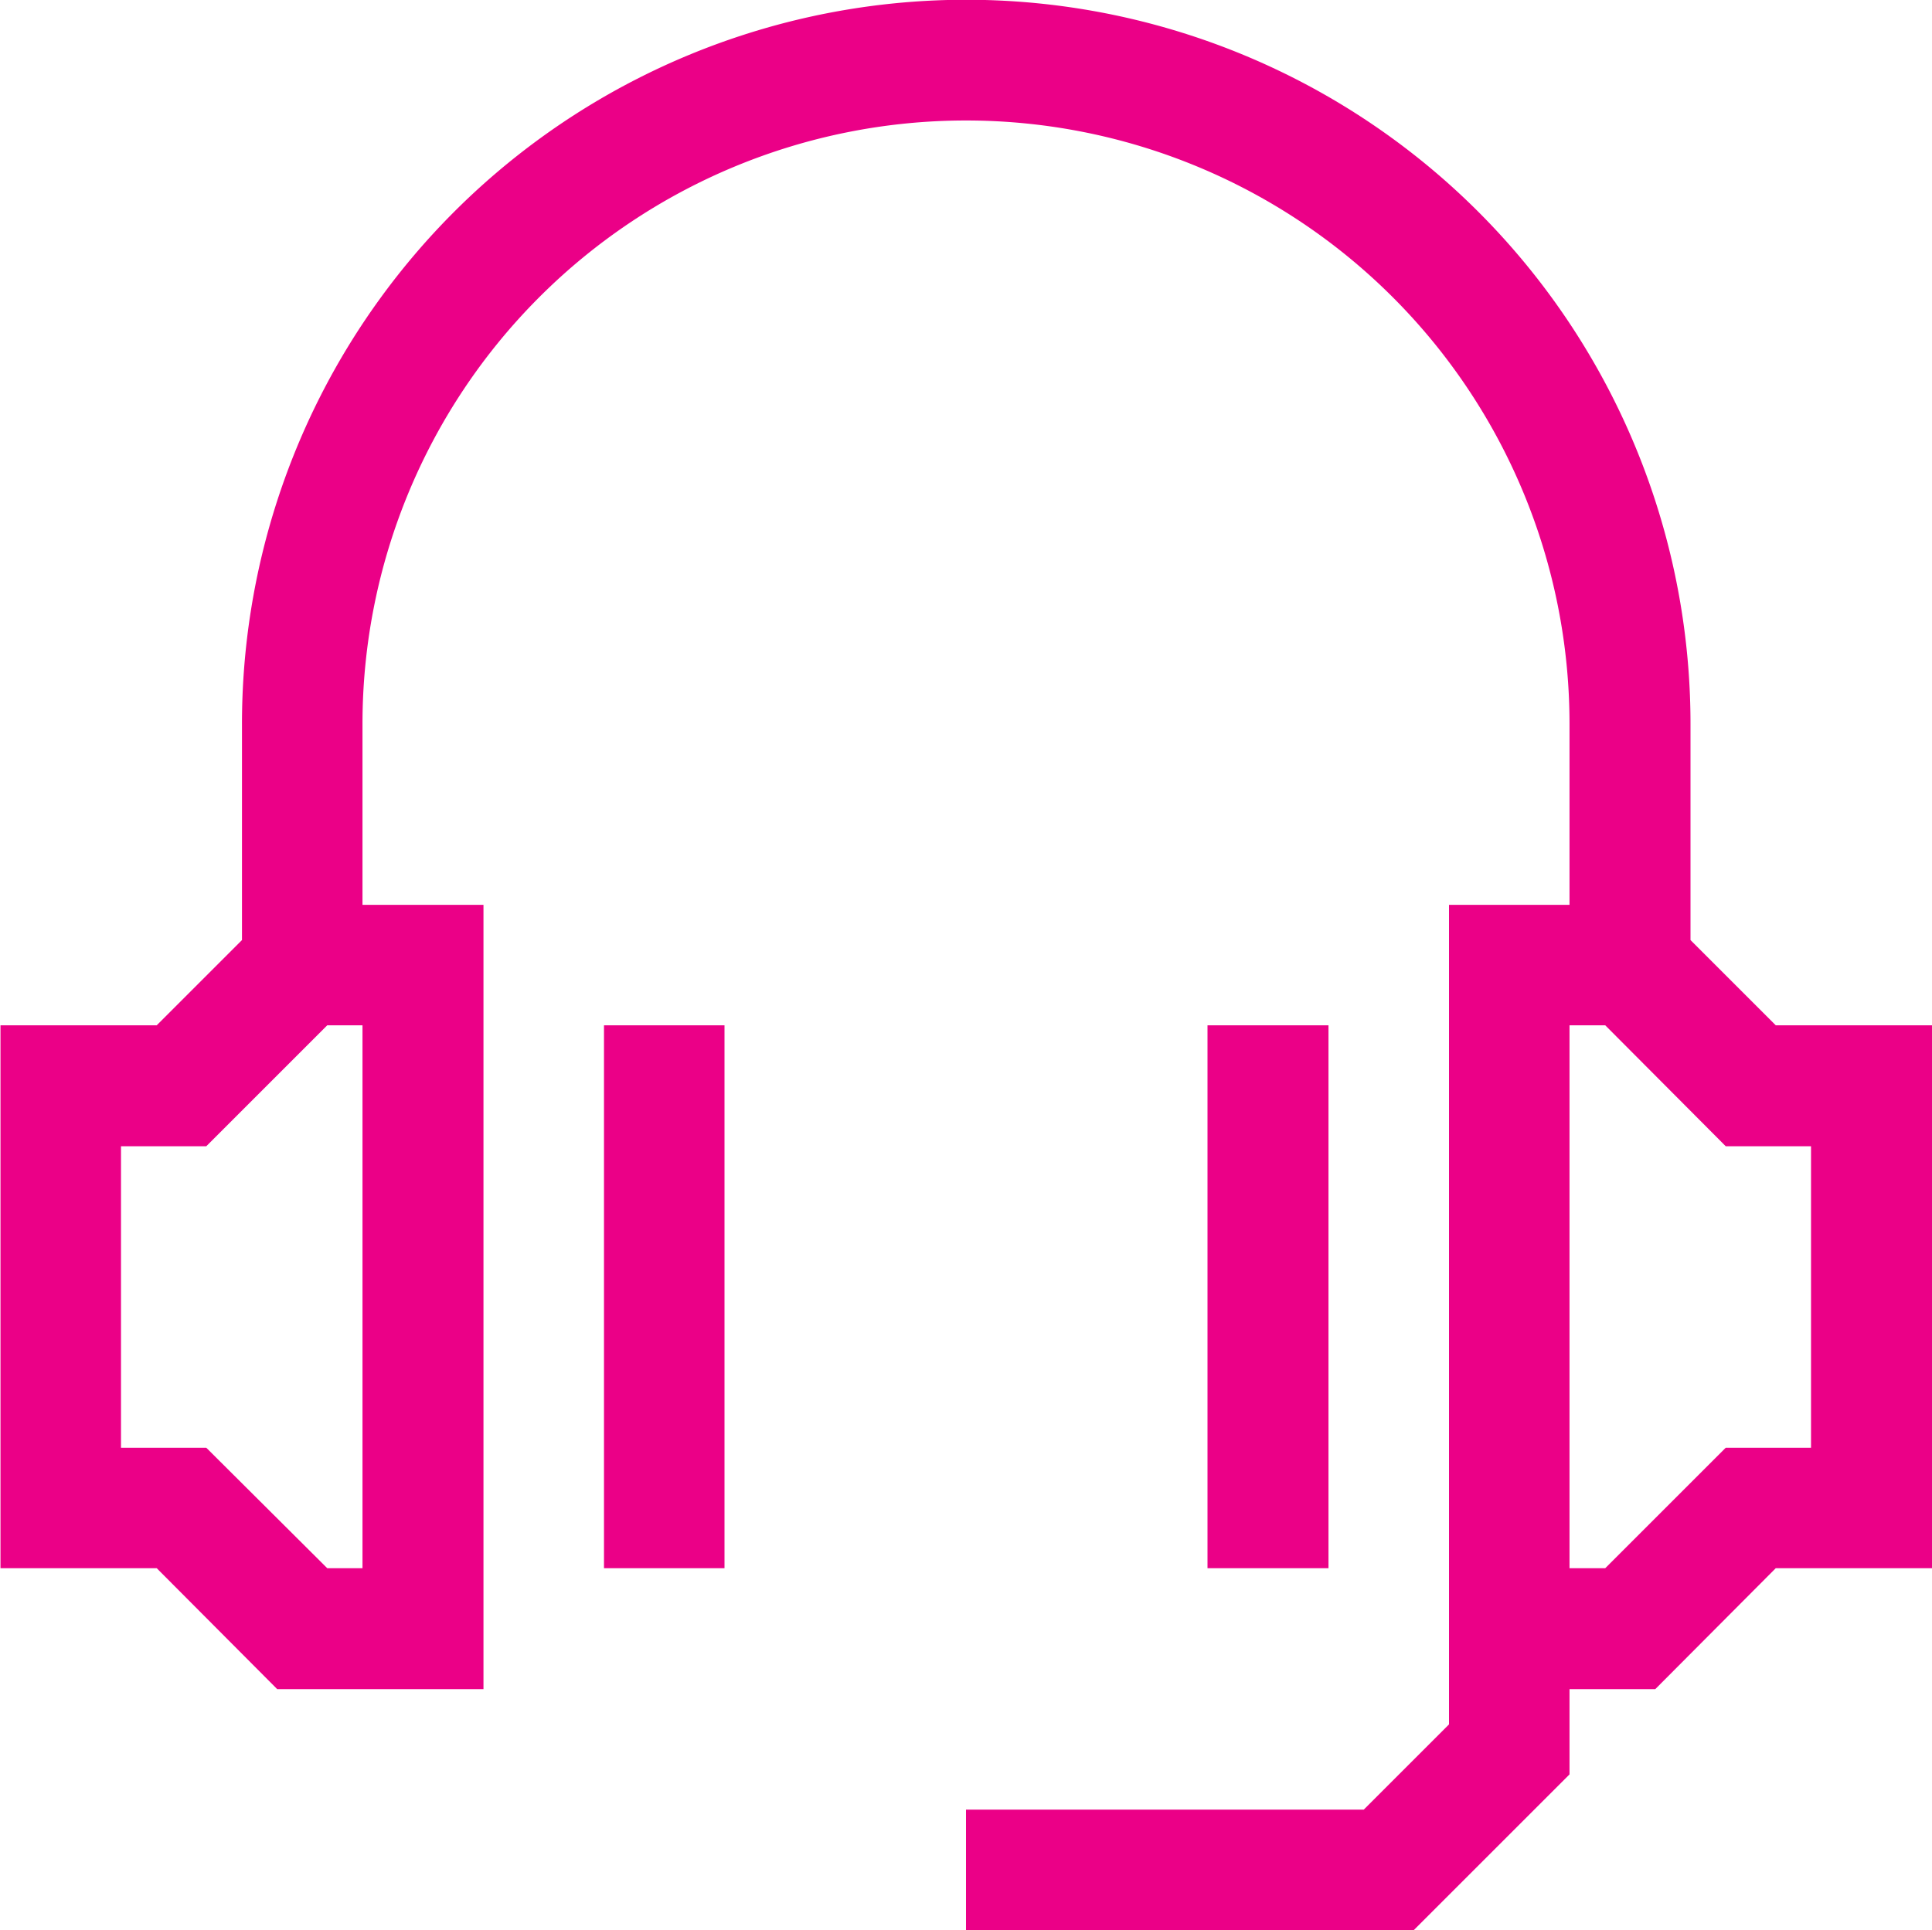 <svg xmlns="http://www.w3.org/2000/svg" width="40.56" height="40.53" viewBox="0 0 40.56 40.53">
  <defs>
    <style>
      .cls-1 {
        fill: #eb0087;
        fill-rule: evenodd;
      }
    </style>
  </defs>
  <path id="icon_03.svg" class="cls-1" d="M1057.32,3234.49v-11.4h2.54v11.4h-2.54Zm11.93,0-2.53,2.54h-1.8v1.79l-3.27,3.27h-9.4v-2.53h8.35l1.79-1.79v-17.21h2.53v-3.8a12.67,12.67,0,0,0-25.34,0v3.8h2.54v16.47h-4.33l-2.53-2.54h-3.28v-11.4h3.28l1.79-1.79v-4.54a15.205,15.205,0,0,1,30.41,0v4.54l1.79,1.79h3.28v11.4h-3.28Zm-32.95-8.86h-1.79v6.33h1.79l2.54,2.53h0.74v-11.4h-0.74Zm33.69,0h-1.79l-2.53-2.54h-0.75v11.4h0.75l2.53-2.53h1.79v-6.33Zm-22.81,8.86h-2.53v-11.4h2.53v11.4Z" transform="translate(-1031.97 -3201.56)"/>
</svg>

